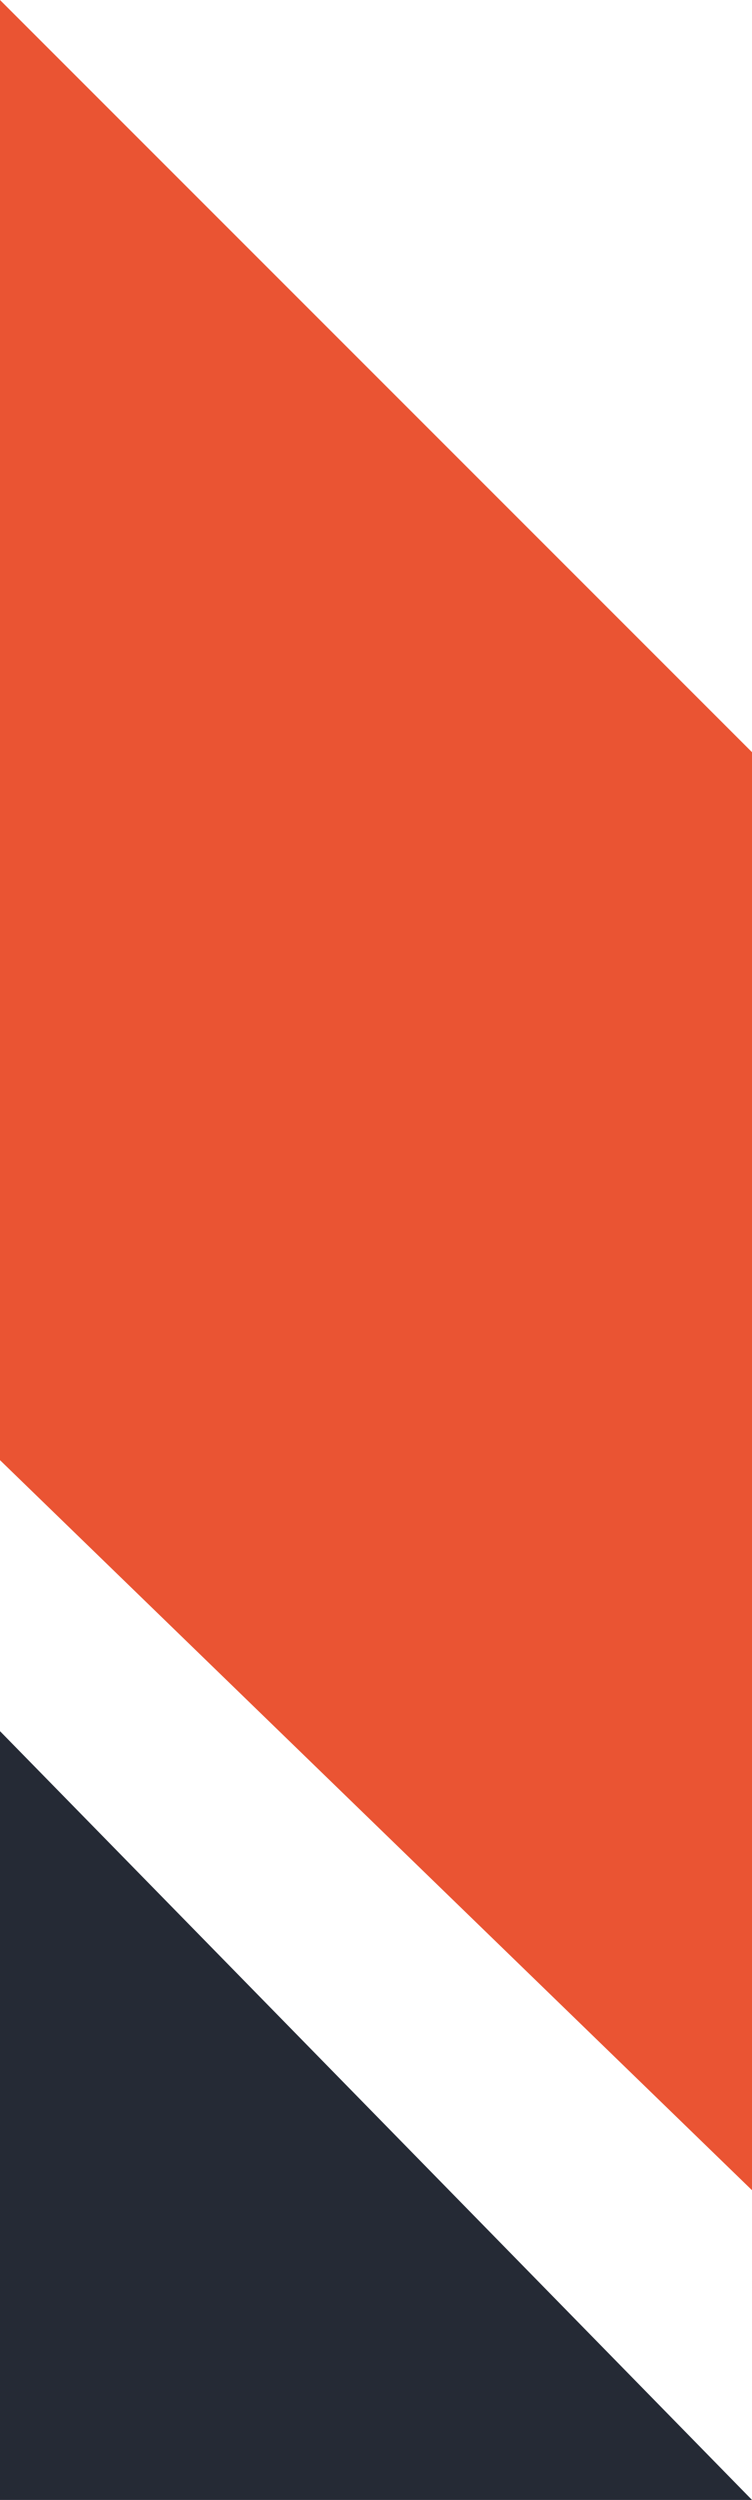 <svg xmlns="http://www.w3.org/2000/svg" width="68" height="226" viewBox="0 0 68 226" fill="none"><path d="M0 0L68 68V198L0 132V0Z" fill="#EA5433"></path><path d="M0 156.5L68 226H0V156.5Z" fill="#252A35"></path></svg>
